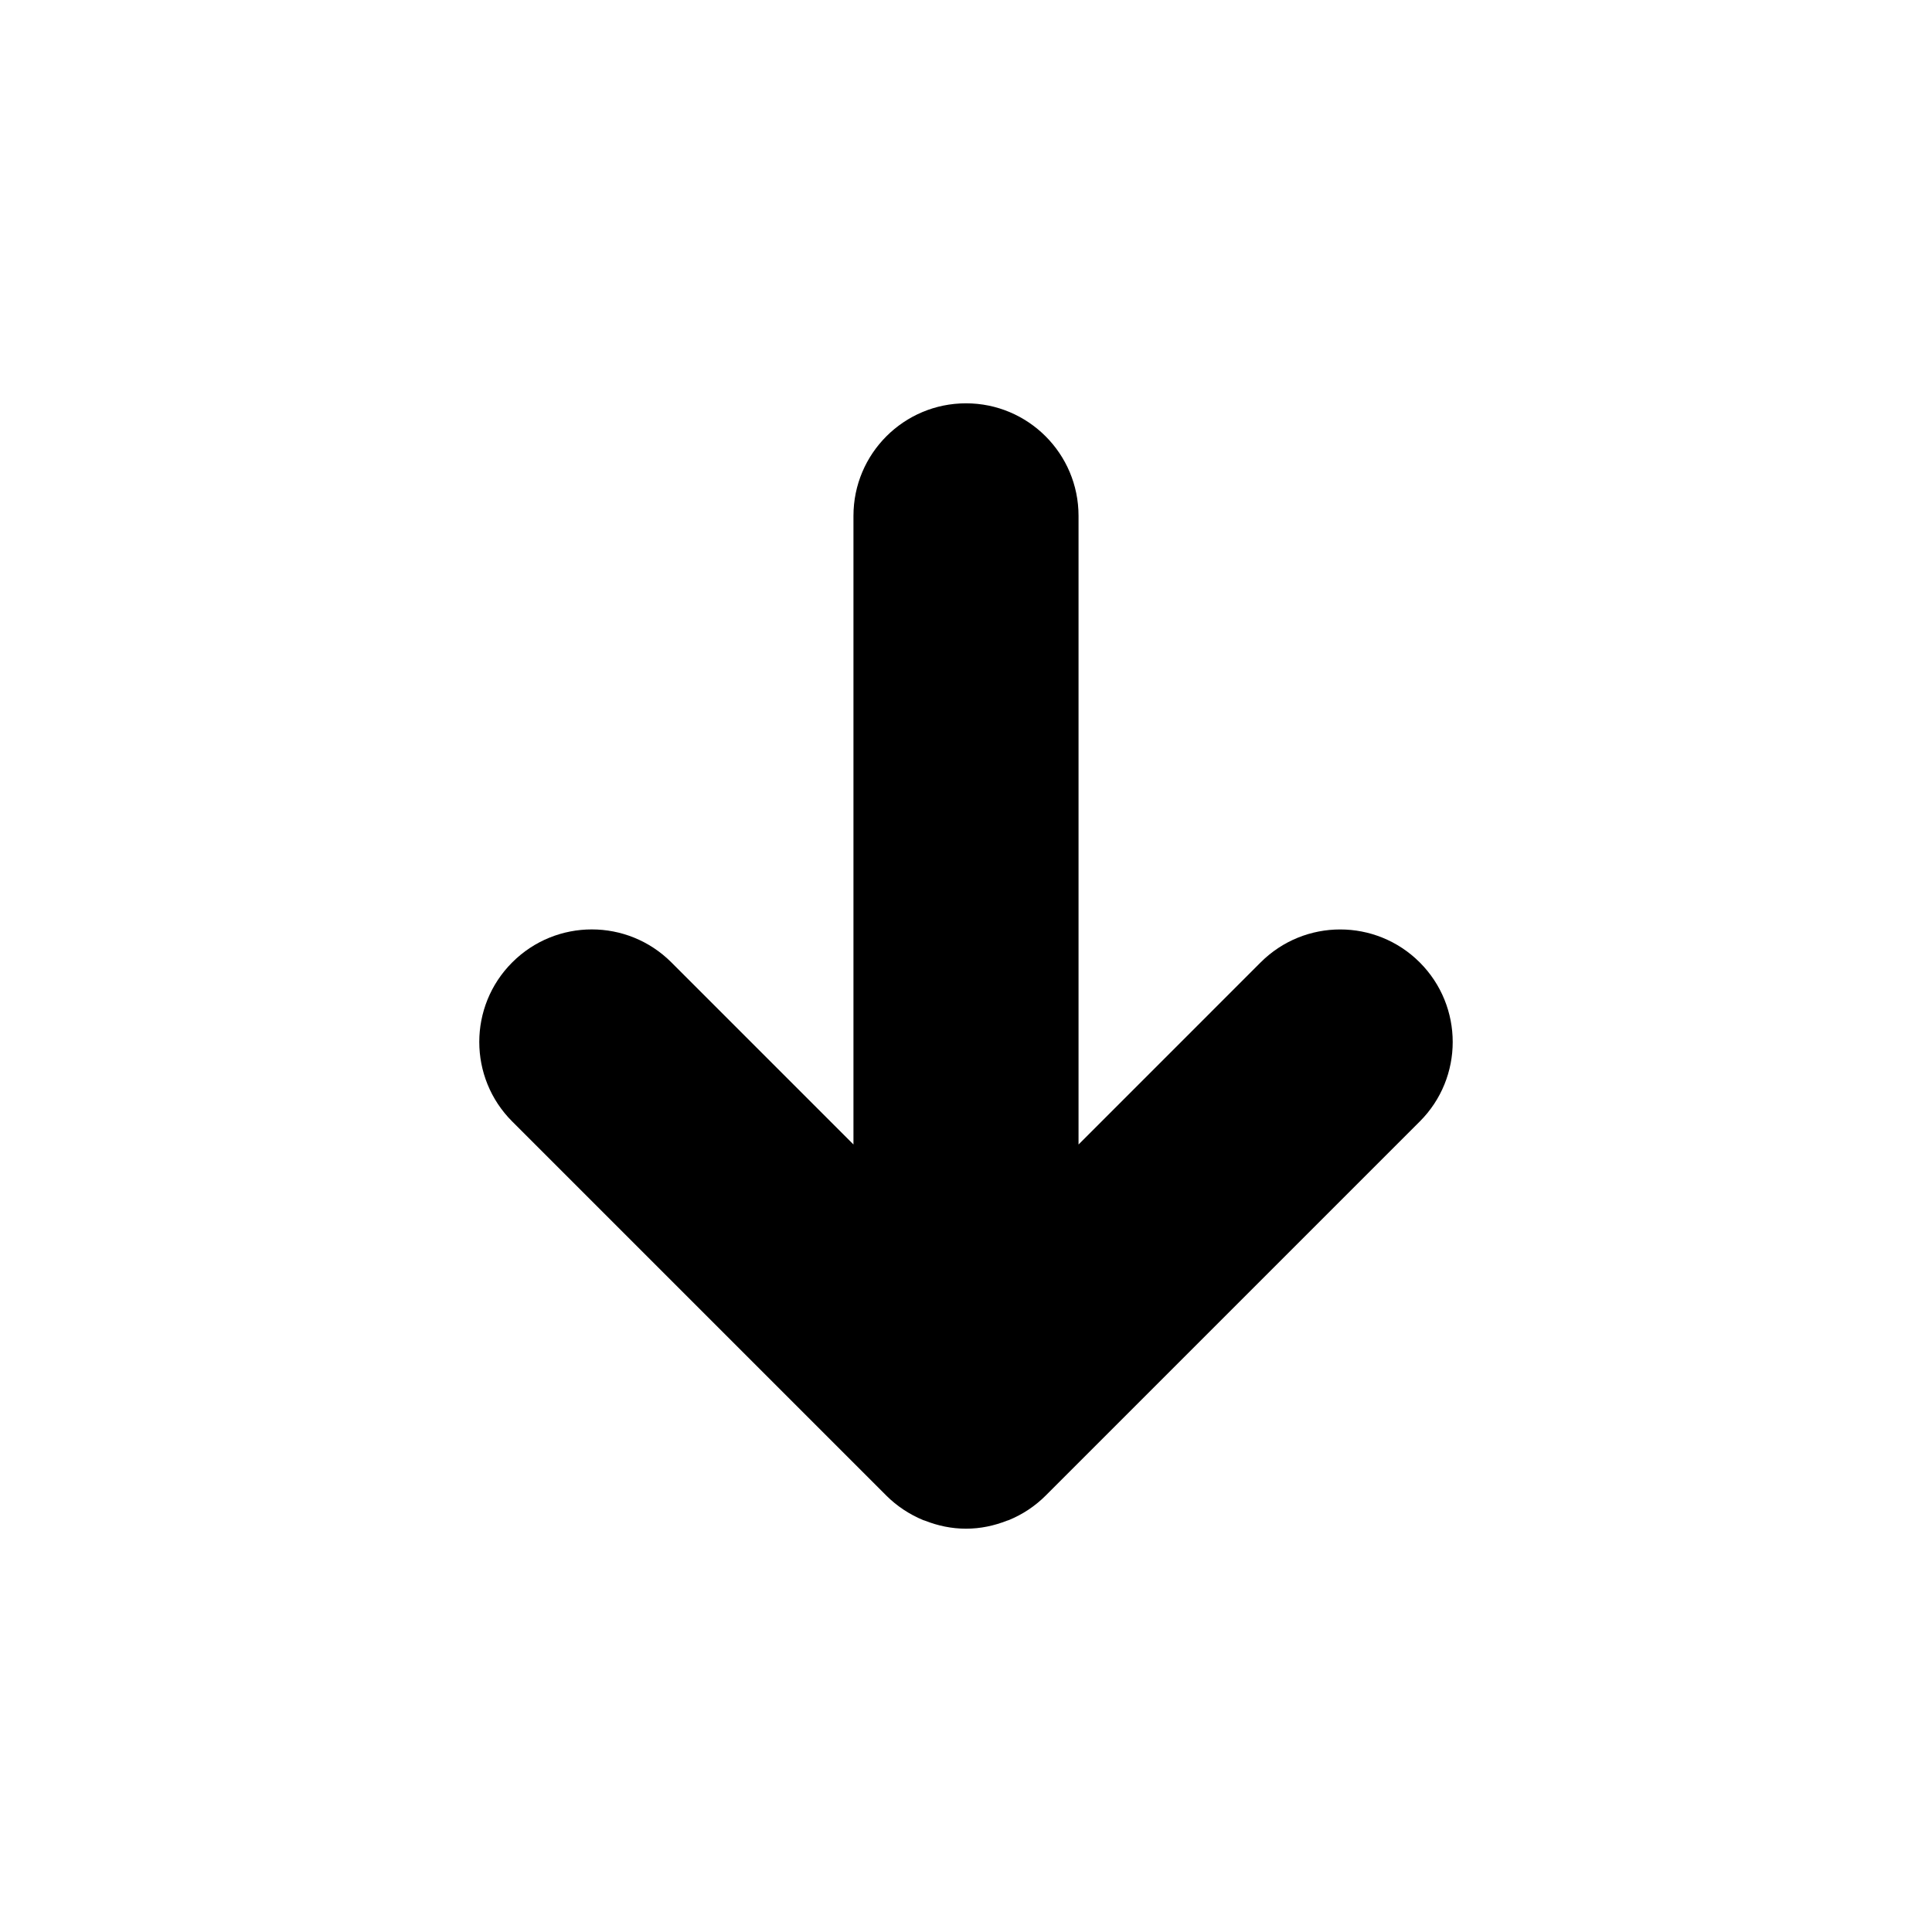 <?xml version="1.0" encoding="UTF-8"?>
<!-- Uploaded to: ICON Repo, www.iconrepo.com, Generator: ICON Repo Mixer Tools -->
<svg fill="#000000" width="800px" height="800px" version="1.1" viewBox="144 144 512 512" xmlns="http://www.w3.org/2000/svg">
 <path d="m520.25 399.05c-11.652-11.648-30.523-11.648-42.172 0l-48.254 48.258v-166.6c0-16.484-13.363-29.824-29.824-29.824-16.465 0-29.824 13.34-29.824 29.824v166.59l-48.254-48.258c-11.652-11.648-30.523-11.648-42.172 0-11.648 11.637-11.648 30.543 0 42.172l99.129 99.129c2.762 2.758 6.082 4.969 9.781 6.504 0.145 0.062 0.301 0.082 0.461 0.145 3.387 1.336 7.019 2.129 10.875 2.129 3.856 0 7.492-0.793 10.875-2.125 0.156-0.062 0.301-0.082 0.457-0.145 3.684-1.508 7.004-3.719 9.789-6.504l99.129-99.129c11.652-11.629 11.652-30.516 0-42.172z" fill-rule="evenodd"/>
</svg>